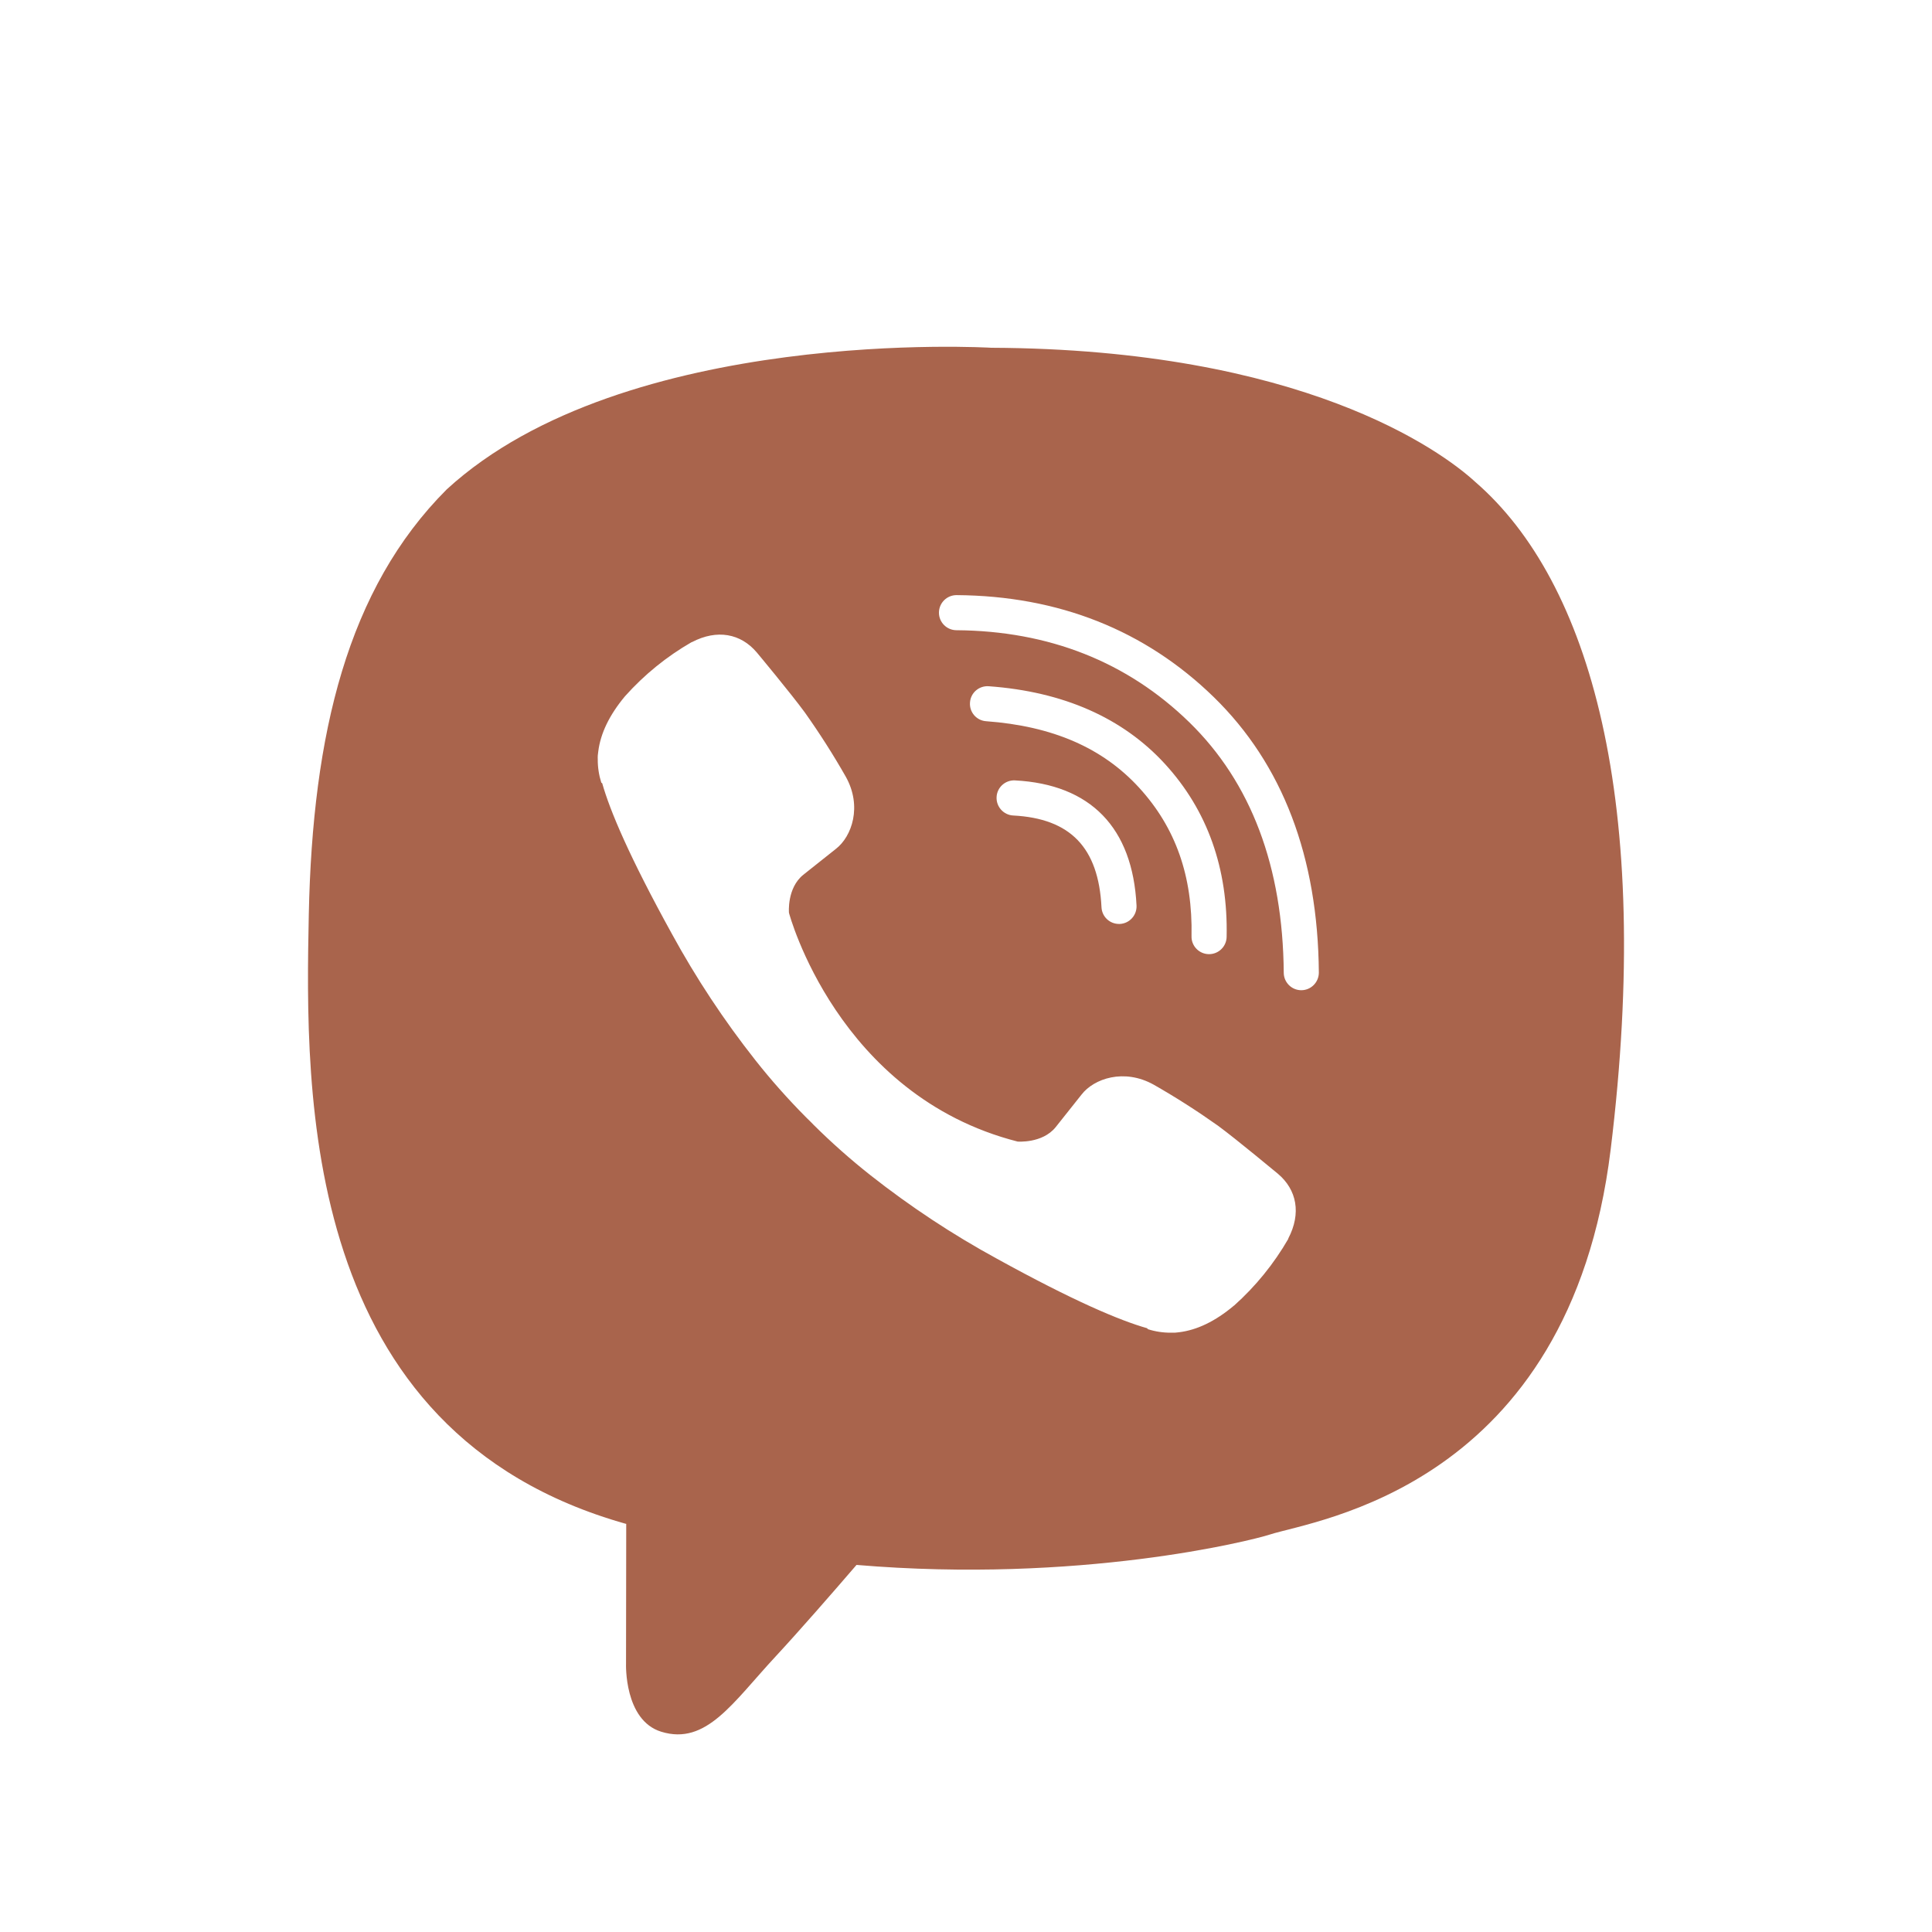 <?xml version="1.0" encoding="UTF-8" standalone="no"?> <svg xmlns="http://www.w3.org/2000/svg" xmlns:xlink="http://www.w3.org/1999/xlink" xmlns:serif="http://www.serif.com/" width="100%" height="100%" viewBox="0 0 30 30" xml:space="preserve" style="fill-rule:evenodd;clip-rule:evenodd;stroke-linejoin:round;stroke-miterlimit:2;"> <g transform="matrix(1,0,0,1,20.208,16.787)"> <g id="Layer-1" serif:id="Layer 1"> <path d="M0,-1.411L-0.002,-1.411C-0.151,-1.411 -0.273,-1.532 -0.274,-1.682C-0.287,-3.326 -0.78,-4.635 -1.741,-5.572C-2.704,-6.51 -3.921,-6.991 -5.357,-7.001C-5.508,-7.002 -5.629,-7.125 -5.628,-7.275C-5.627,-7.425 -5.505,-7.546 -5.355,-7.546L-5.354,-7.546C-3.771,-7.535 -2.428,-7.002 -1.36,-5.962C-0.292,-4.92 0.257,-3.481 0.271,-1.685C0.271,-1.535 0.15,-1.412 0,-1.411M-2.56,-2.726C-2.553,-2.576 -2.668,-2.448 -2.818,-2.44L-2.832,-2.44C-2.977,-2.44 -3.097,-2.553 -3.104,-2.699C-3.15,-3.625 -3.586,-4.078 -4.476,-4.124C-4.625,-4.132 -4.741,-4.261 -4.733,-4.411C-4.726,-4.561 -4.597,-4.677 -4.447,-4.669C-3.272,-4.607 -2.62,-3.935 -2.56,-2.726M-4.895,-5.588C-5.045,-5.598 -5.158,-5.729 -5.146,-5.879C-5.136,-6.03 -5.005,-6.142 -4.854,-6.131C-3.695,-6.047 -2.774,-5.64 -2.118,-4.924C-1.46,-4.205 -1.138,-3.302 -1.161,-2.238C-1.164,-2.089 -1.286,-1.971 -1.434,-1.971L-1.439,-1.971C-1.59,-1.974 -1.71,-2.099 -1.706,-2.249C-1.687,-3.181 -1.952,-3.935 -2.52,-4.556C-3.087,-5.175 -3.863,-5.512 -4.895,-5.588M-0.203,2.443C-0.203,2.445 -0.204,2.449 -0.204,2.451C-0.427,2.837 -0.71,3.186 -1.042,3.483C-1.046,3.485 -1.046,3.486 -1.049,3.488C-1.337,3.73 -1.621,3.866 -1.899,3.9C-1.94,3.906 -1.981,3.909 -2.023,3.907C-2.146,3.908 -2.268,3.89 -2.385,3.852L-2.394,3.838C-2.822,3.717 -3.538,3.414 -4.73,2.757C-5.42,2.381 -6.077,1.946 -6.694,1.46C-7.003,1.216 -7.298,0.954 -7.577,0.677L-7.606,0.647L-7.636,0.617L-7.666,0.588C-7.676,0.578 -7.686,0.568 -7.696,0.558C-7.974,0.278 -8.235,-0.016 -8.479,-0.325C-8.966,-0.942 -9.399,-1.598 -9.776,-2.288C-10.434,-3.481 -10.736,-4.196 -10.857,-4.625L-10.871,-4.634C-10.908,-4.751 -10.927,-4.873 -10.926,-4.996C-10.928,-5.037 -10.925,-5.079 -10.918,-5.12C-10.883,-5.398 -10.747,-5.682 -10.507,-5.971C-10.505,-5.974 -10.503,-5.974 -10.501,-5.978C-10.204,-6.31 -9.856,-6.593 -9.47,-6.815C-9.468,-6.815 -9.464,-6.817 -9.462,-6.817C-9.074,-7.019 -8.706,-6.951 -8.456,-6.655C-8.454,-6.653 -7.935,-6.03 -7.712,-5.726C-7.483,-5.403 -7.27,-5.07 -7.074,-4.725C-6.818,-4.267 -6.979,-3.798 -7.229,-3.605L-7.735,-3.203C-7.991,-2.996 -7.957,-2.613 -7.957,-2.613C-7.957,-2.613 -7.208,0.224 -4.407,0.939C-4.407,0.939 -4.024,0.971 -3.817,0.717L-3.415,0.211C-3.222,-0.04 -2.753,-0.2 -2.295,0.055C-1.951,0.251 -1.618,0.464 -1.295,0.693C-0.991,0.917 -0.368,1.438 -0.366,1.438C-0.069,1.688 -0.001,2.056 -0.203,2.443M2.703,-9.301C2.167,-9.795 0.004,-11.366 -4.816,-11.387C-4.816,-11.387 -10.5,-11.73 -13.271,-9.188C-14.813,-7.646 -15.355,-5.389 -15.413,-2.59C-15.47,0.208 -15.544,5.453 -10.489,6.875L-10.484,6.875L-10.487,9.045C-10.487,9.045 -10.52,9.924 -9.941,10.103C-9.241,10.319 -8.831,9.652 -8.163,8.933C-7.796,8.537 -7.29,7.957 -6.908,7.513C-3.45,7.805 -0.791,7.139 -0.489,7.041C0.209,6.815 4.159,6.308 4.802,1.065C5.465,-4.341 4.48,-7.76 2.703,-9.301" style="fill:rgb(169,100,76);fill-rule:nonzero;"></path> </g> </g> </svg> 